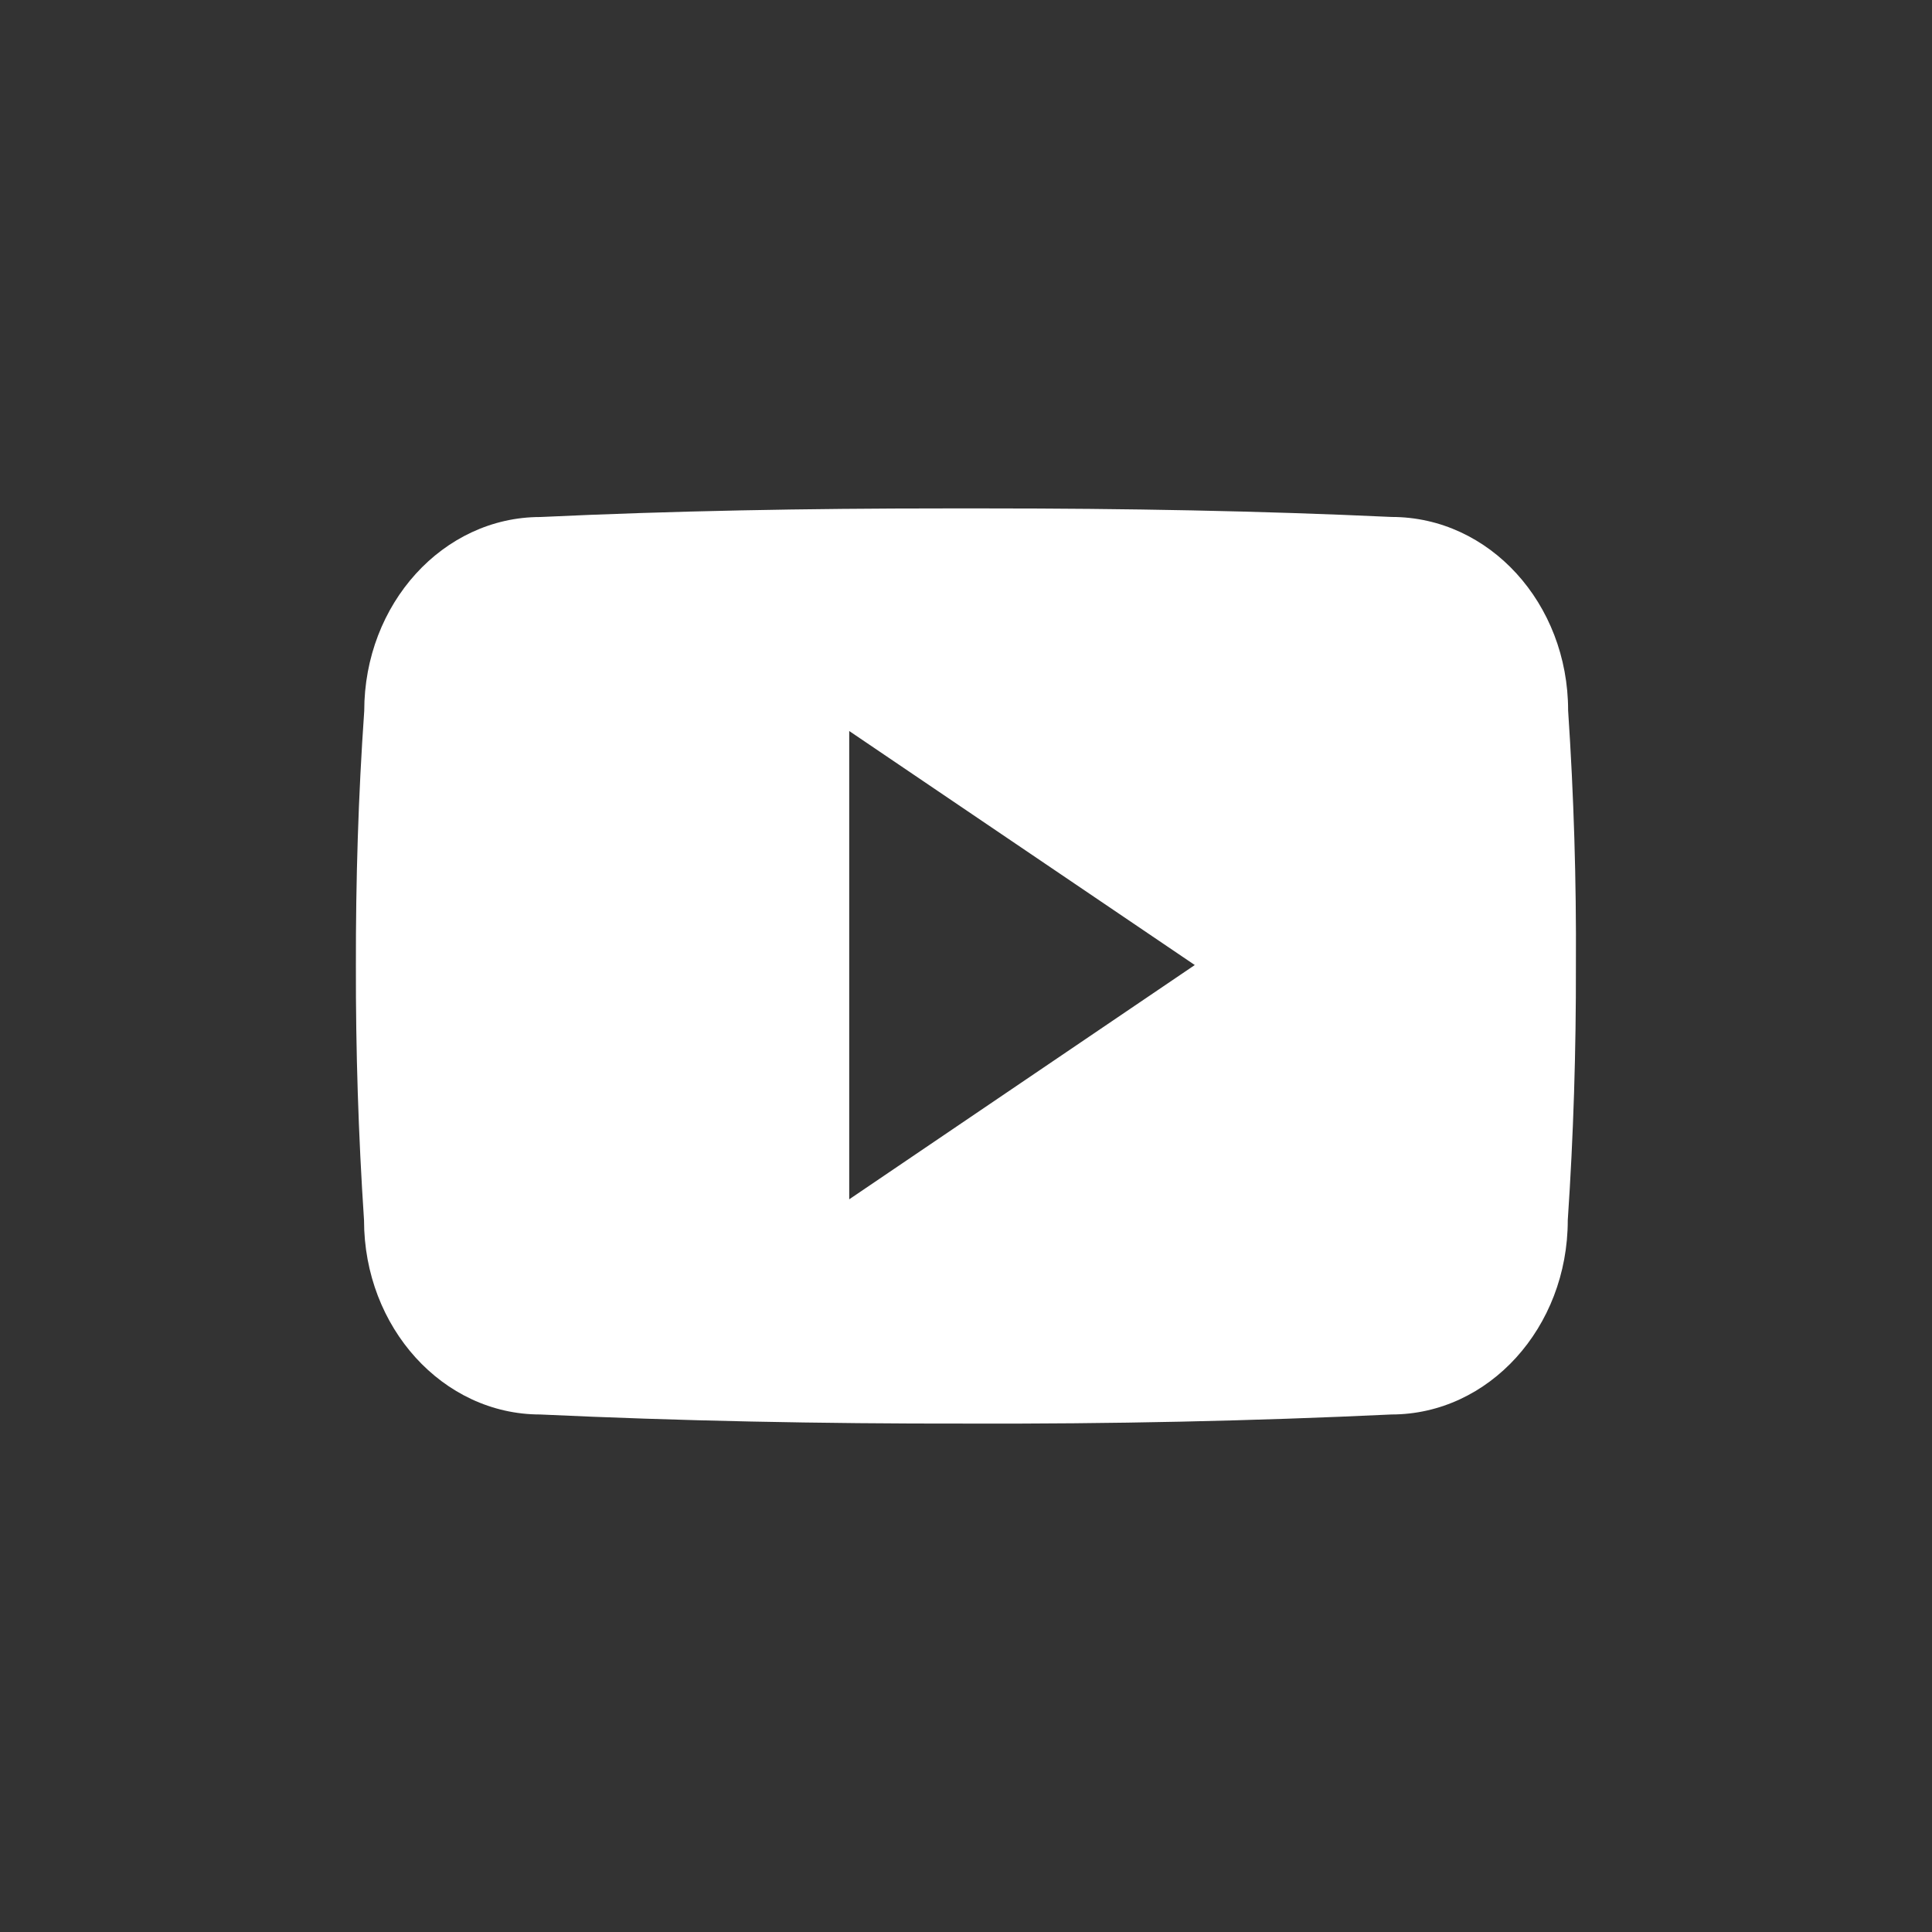 <svg width="38" height="38" viewBox="0 0 38 38" fill="none" xmlns="http://www.w3.org/2000/svg">
<rect x="0" y="0" width="38" height="38" fill="#333333" stroke="none"/>
<path d="M30.843 13.975C30.843 11.865 29.291 10.168 27.374 10.168C24.777 10.047 22.129 10 19.422 10H18.578C15.878 10 13.225 10.047 10.628 10.169C8.716 10.169 7.164 11.875 7.164 13.984C7.047 15.653 6.997 17.321 7 18.99C6.996 20.659 7.049 22.329 7.16 24.001C7.16 26.11 8.711 27.821 10.624 27.821C13.352 27.948 16.15 28.004 18.996 28C21.846 28.009 24.636 27.95 27.367 27.821C29.285 27.821 30.836 26.11 30.836 24.001C30.949 22.328 31 20.659 30.996 18.985C31.006 17.317 30.955 15.646 30.843 13.975ZM16.703 23.589V14.378L23.5 18.981L16.703 23.589Z" fill="white"/>
</svg>
